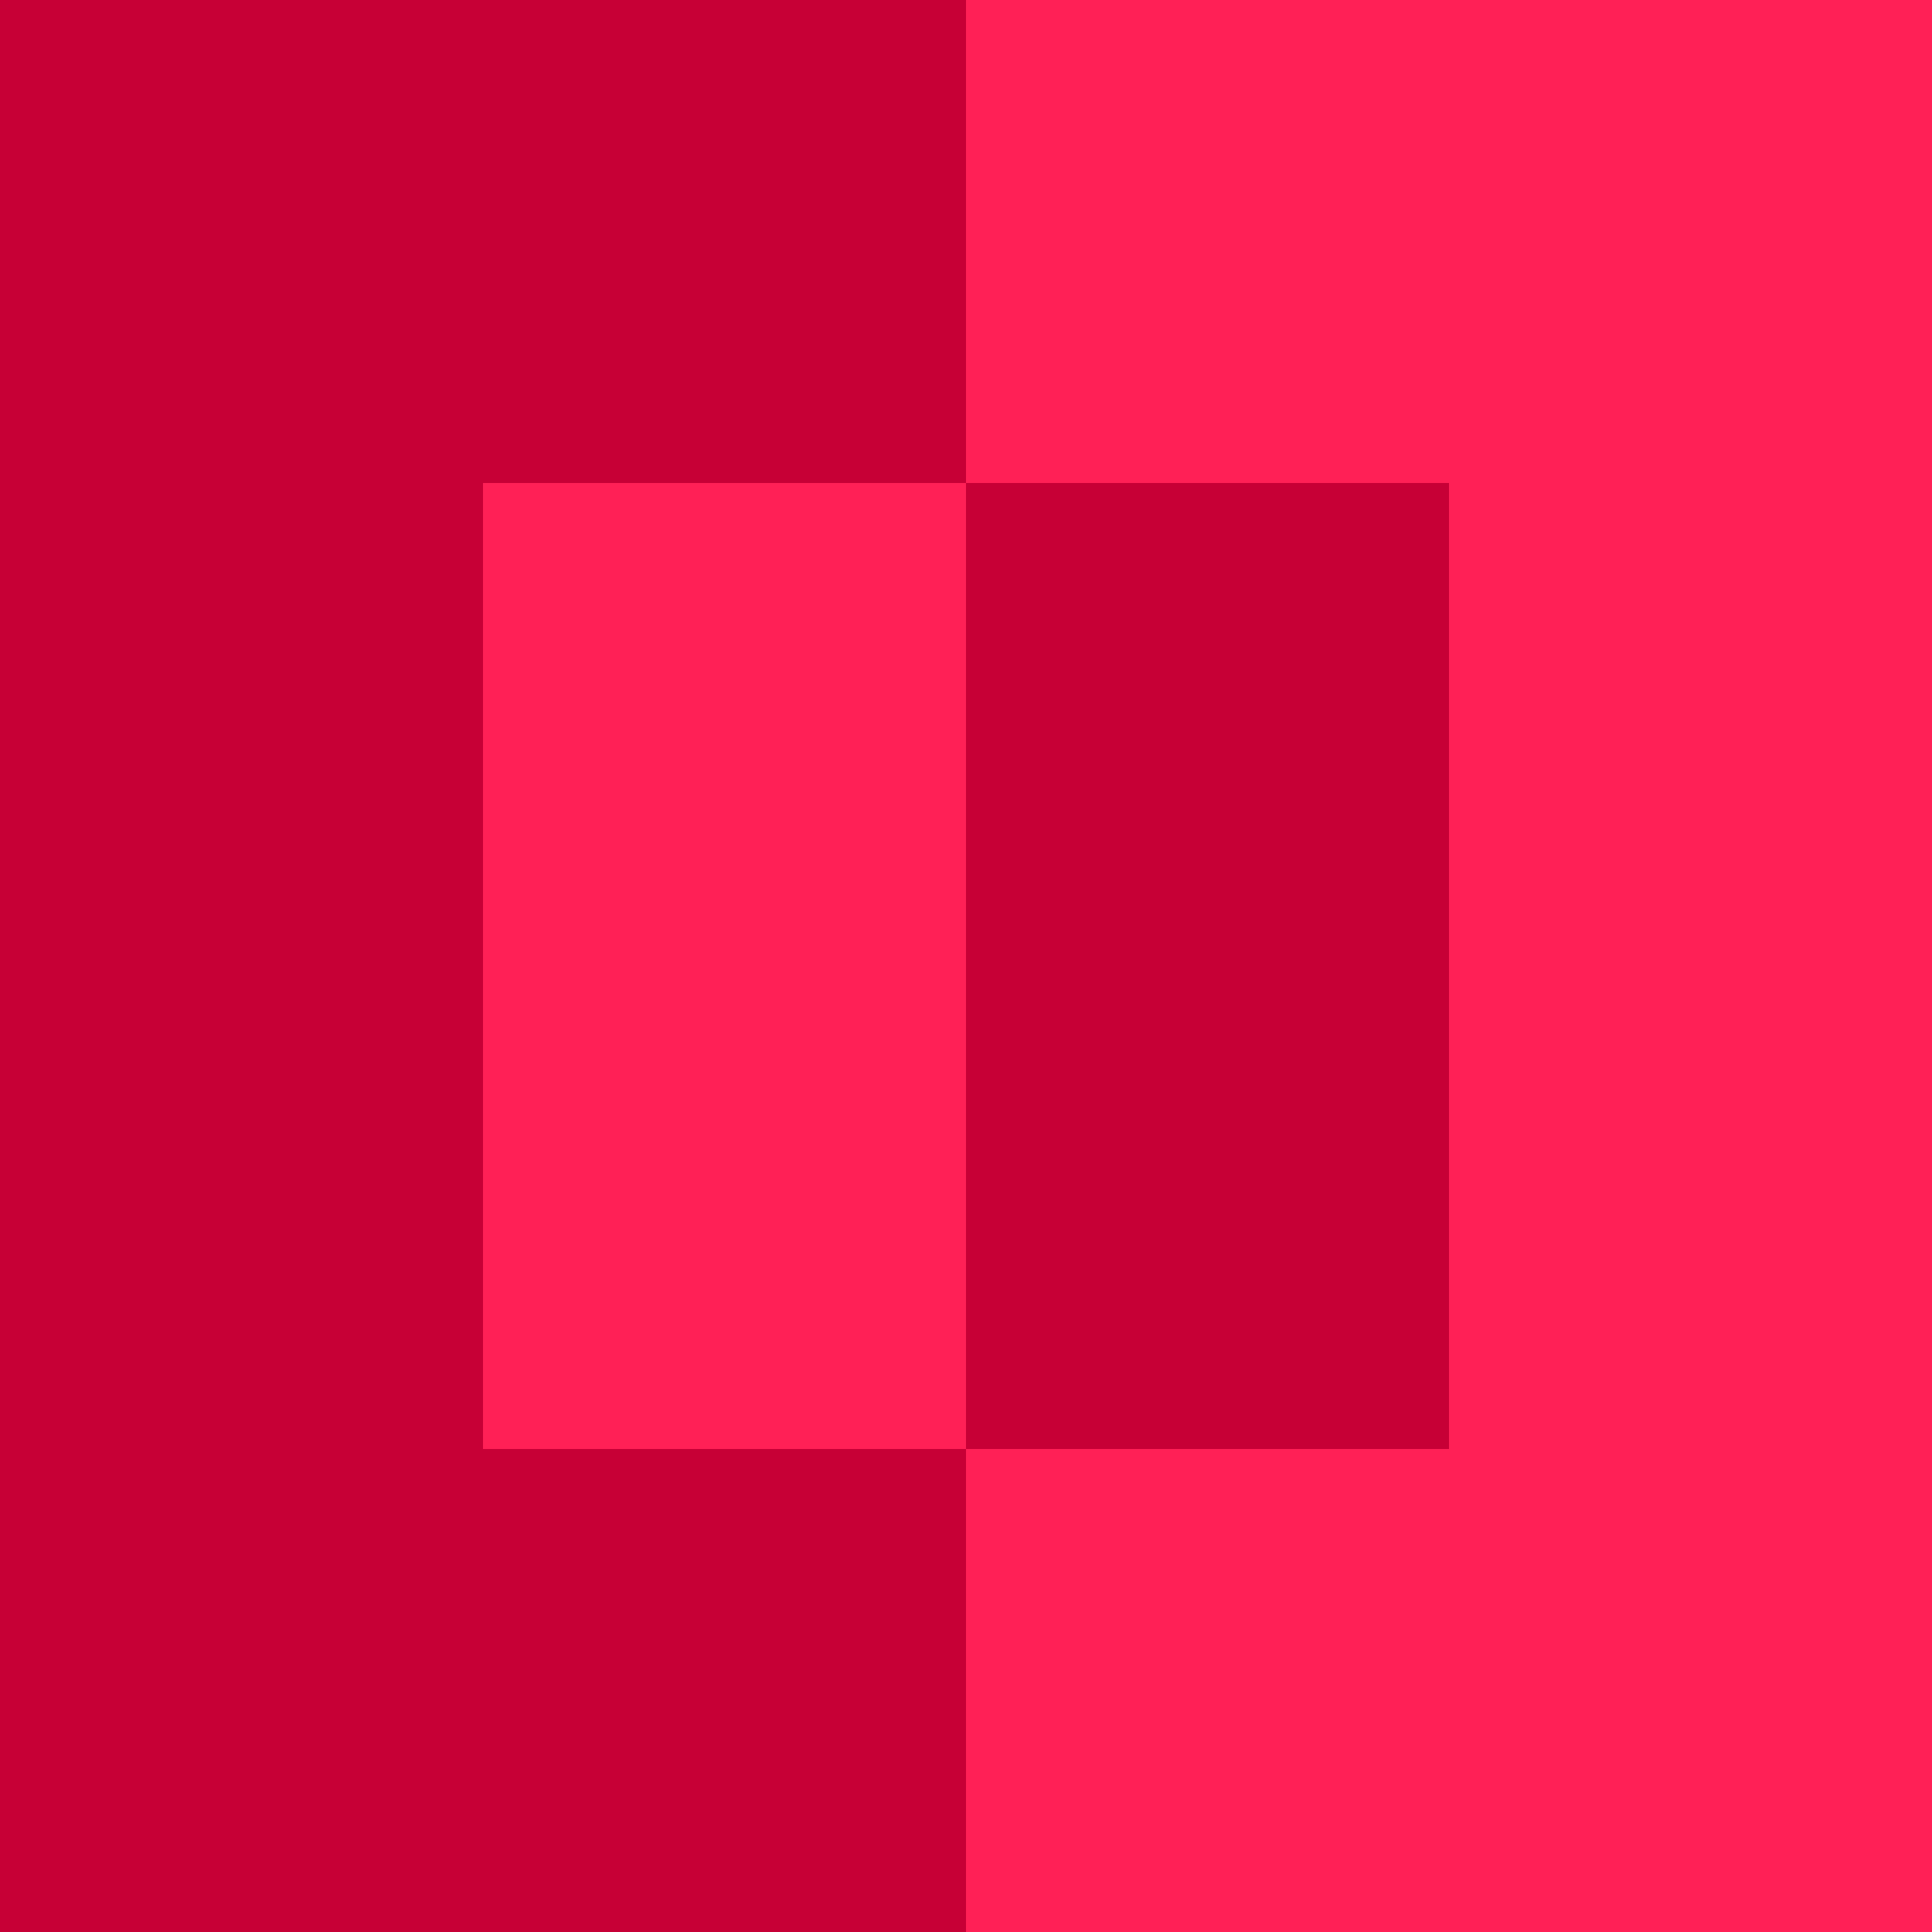 ﻿<svg xmlns="http://www.w3.org/2000/svg" width="100%" height="100%" viewBox="0 0 4 4 ">
<style>
.kolor1 {fill: #c70036;} <!-- rose 700 -->
.kolor2 {fill: #ff2056;} <!-- rose 500 -->
</style>
<rect class="kolor1" x="0" y="0" width="2" height="4"/>
<rect class="kolor2" x="2" y="0" width="2" height="4"/>
<rect class="kolor2" x="1" y="1" width="1" height="2"/>
<rect class="kolor1" x="2" y="1" width="1" height="2"/>
</svg>